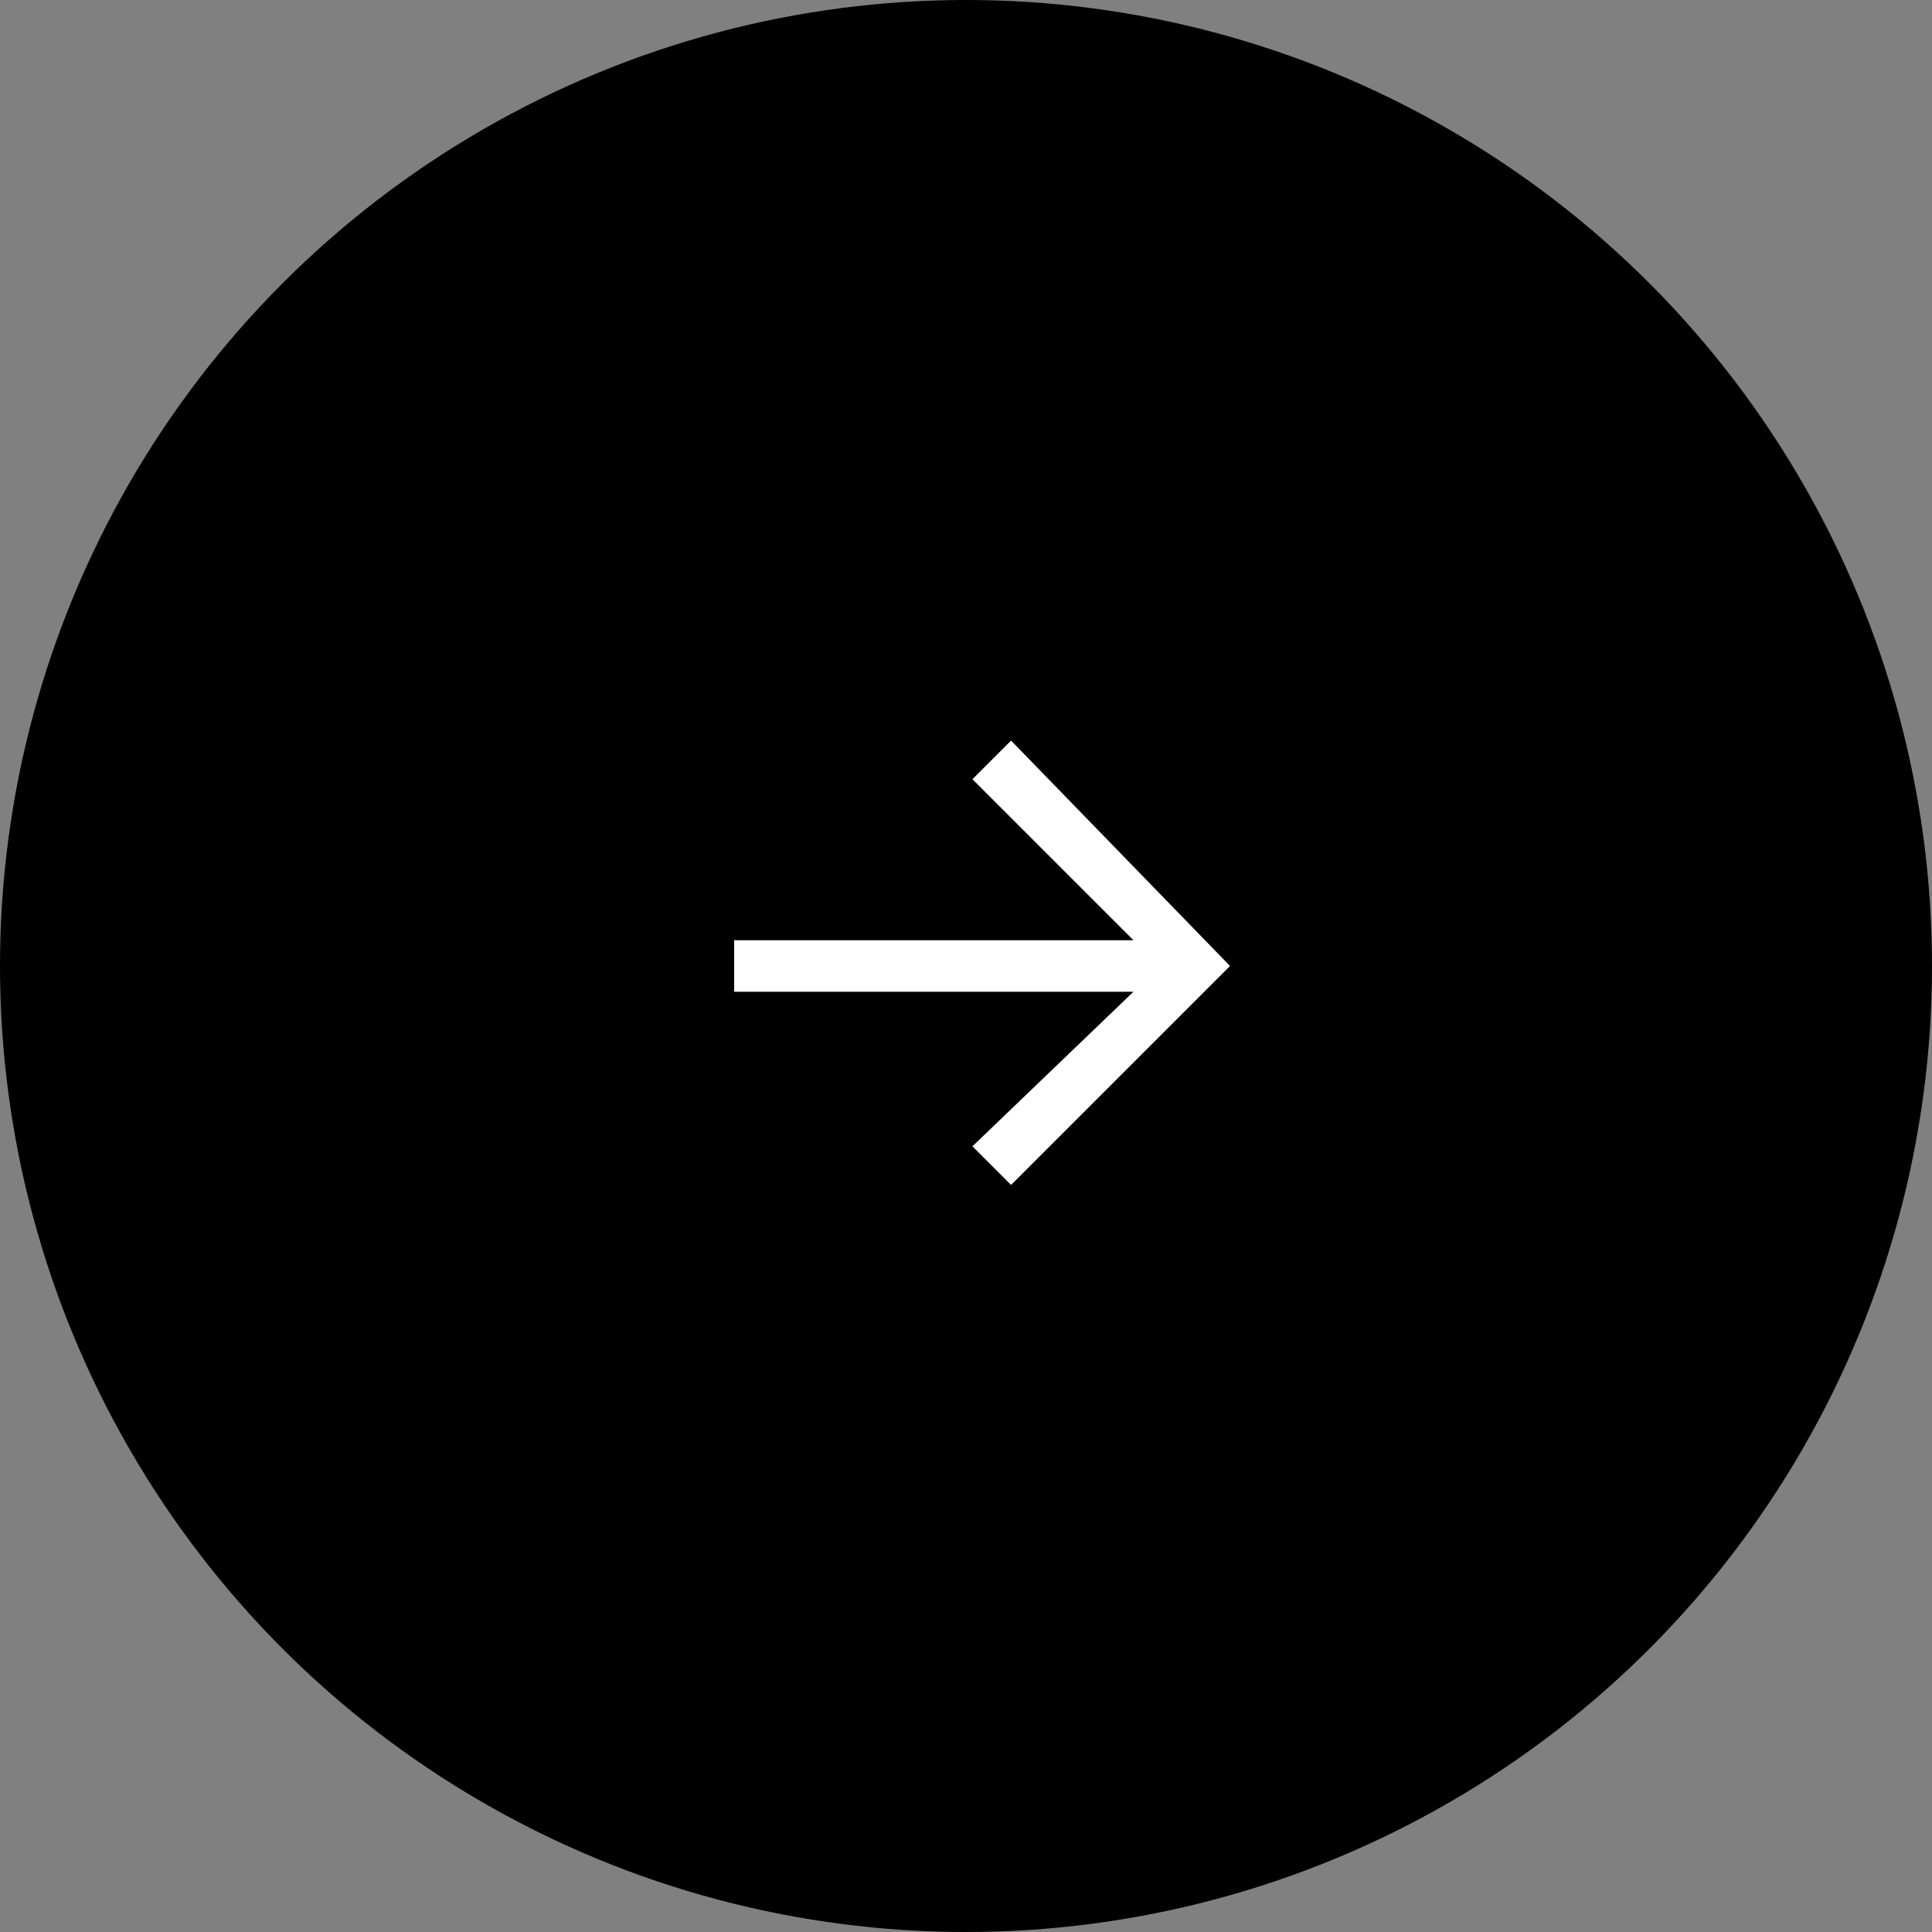 <?xml version="1.0" encoding="utf-8"?>
<!-- Generator: Adobe Illustrator 25.2.1, SVG Export Plug-In . SVG Version: 6.00 Build 0)  -->
<svg version="1.1" id="Layer_1" xmlns="http://www.w3.org/2000/svg" xmlns:xlink="http://www.w3.org/1999/xlink" x="0px" y="0px"
	 viewBox="0 0 30 30" style="enable-background:new 0 0 30 30;" xml:space="preserve">
<rect x="0" y="0" width="30" height="30" fill="#808080" stroke="none"/>
<style type="text/css">
	.st0{fill-rule:evenodd;clip-rule:evenodd;fill:#FFFFFF;}
</style>
<g>
	<circle cx="15" cy="15" r="15"/>
	<path class="st0" d="M17.6,15.4h-6.2v-0.8h6.2l-2.5-2.5l0.6-0.6l3.4,3.5l-3.4,3.4l-0.6-0.6L17.6,15.4z"/>
</g>
</svg>
